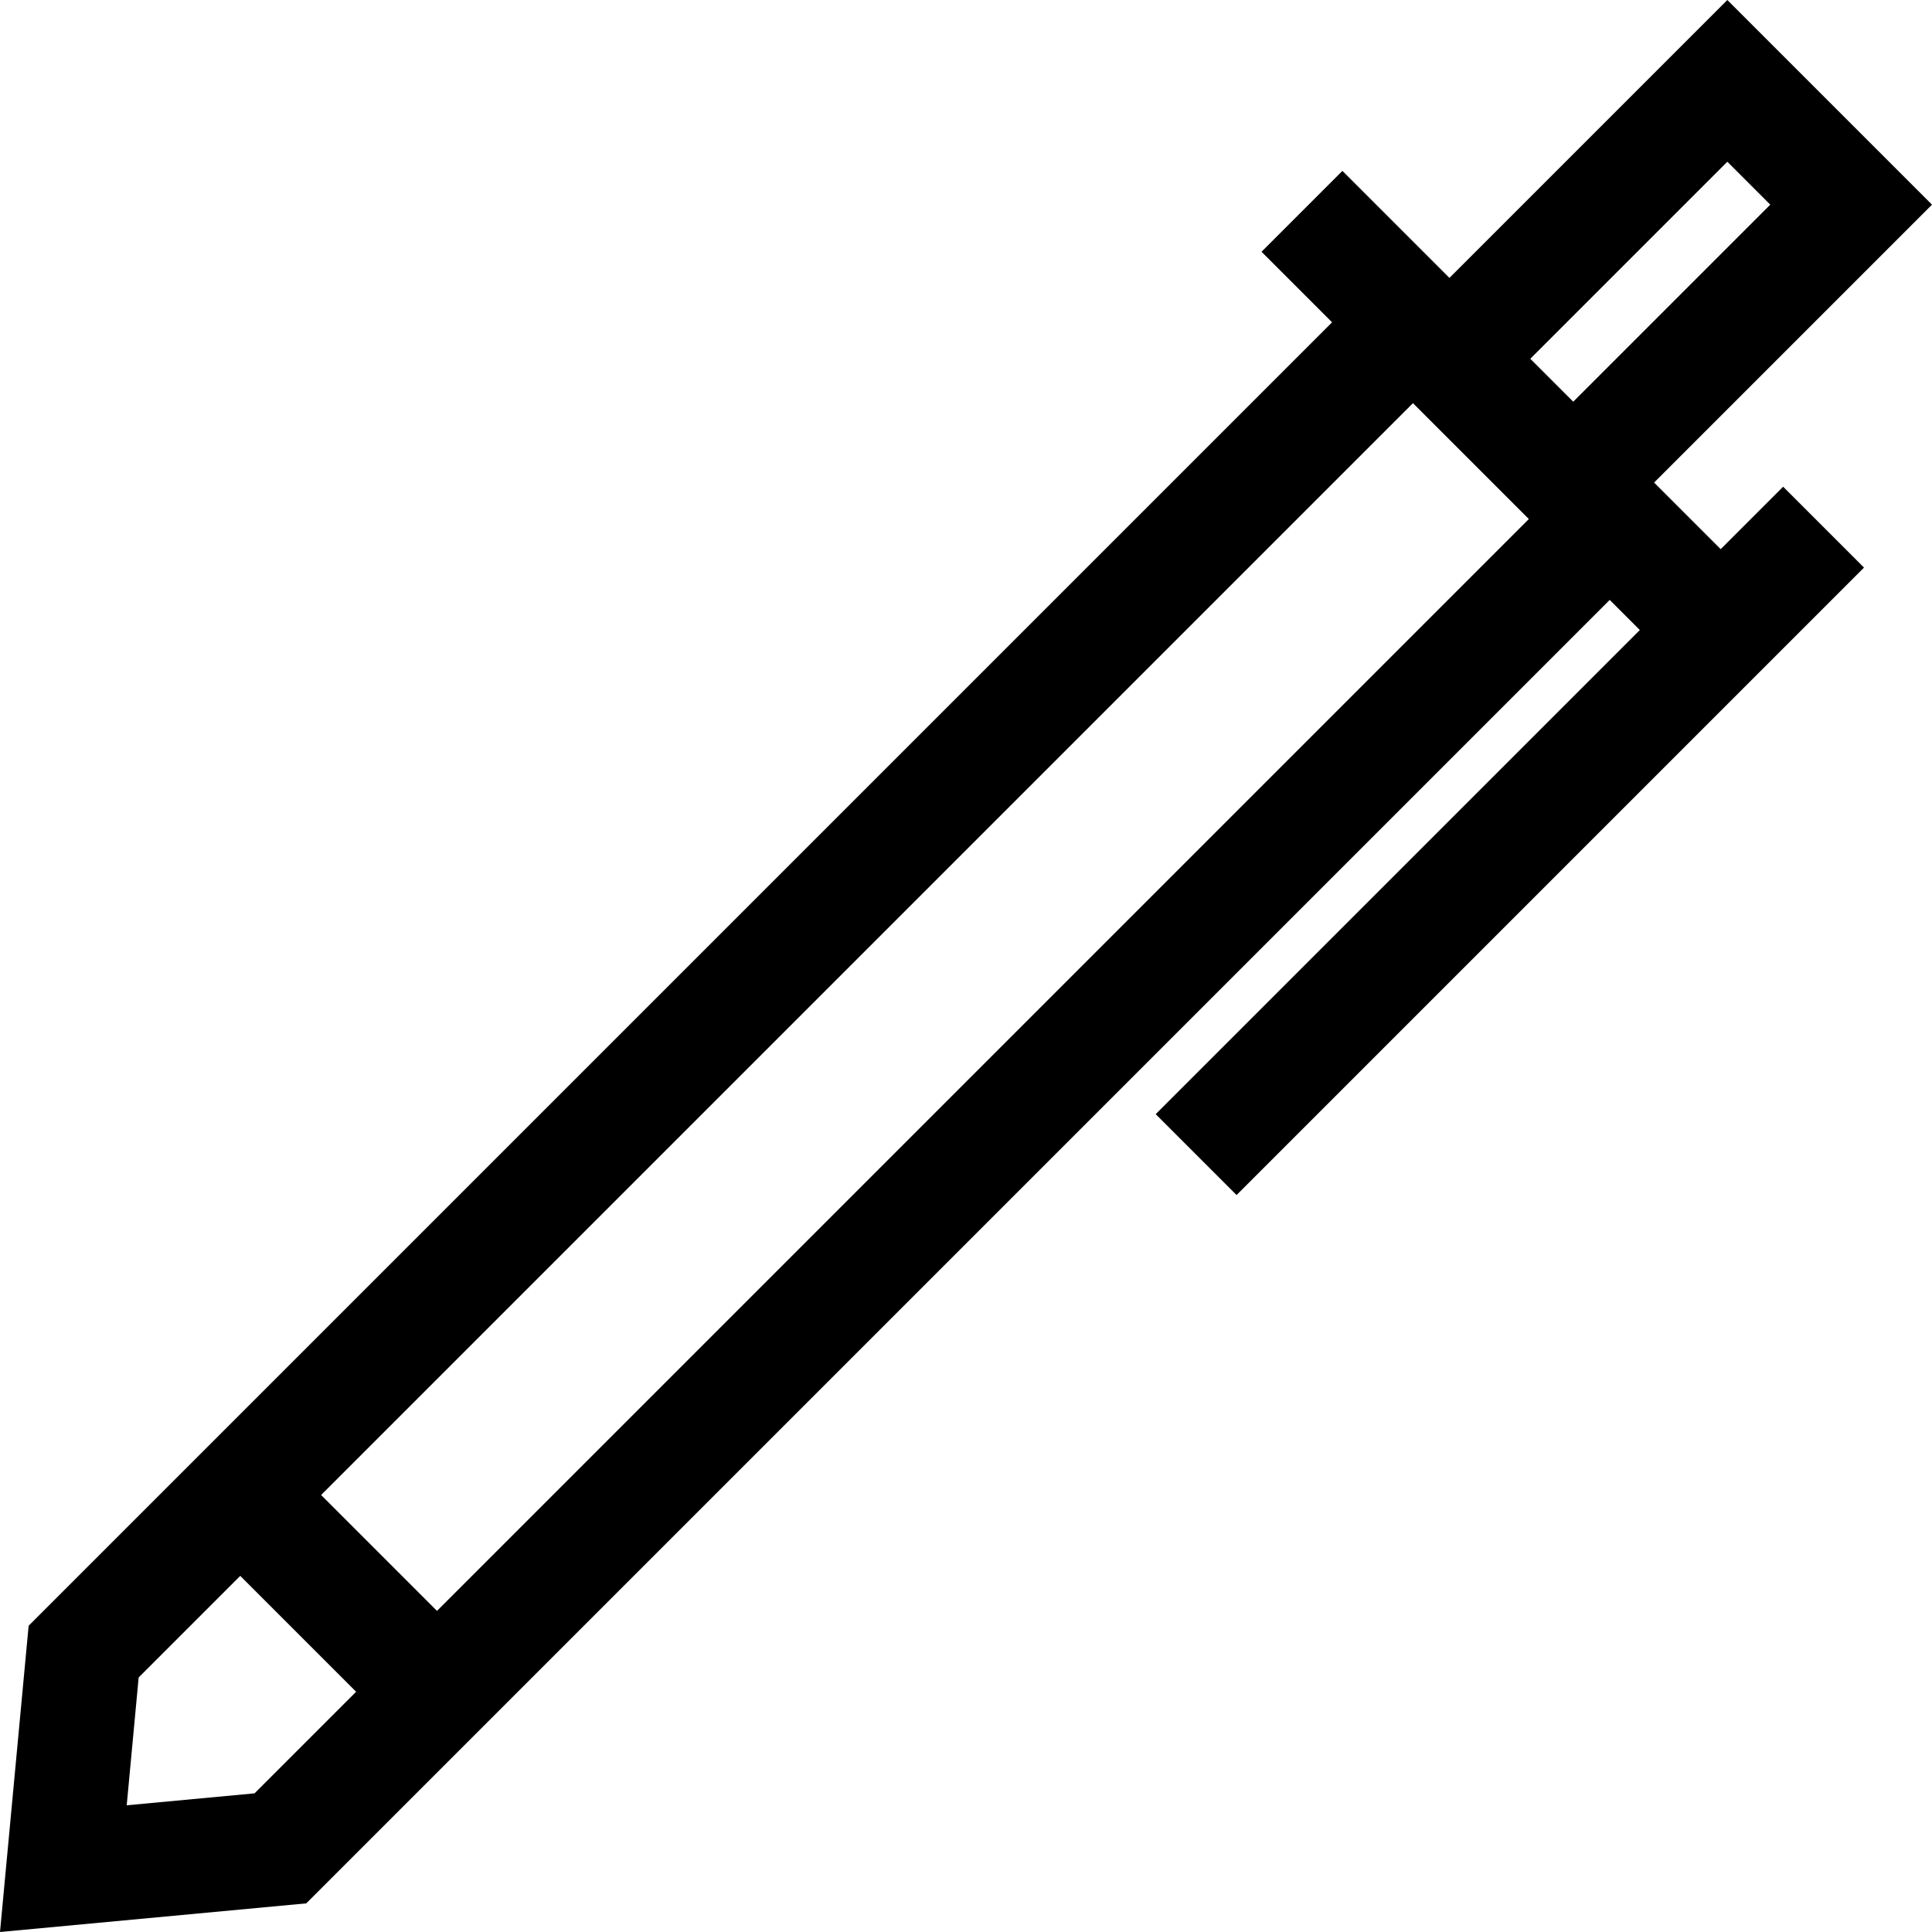 <?xml version="1.0" encoding="iso-8859-1"?>
<!-- Uploaded to: SVG Repo, www.svgrepo.com, Generator: SVG Repo Mixer Tools -->
<svg fill="#000000" height="800px" width="800px" version="1.1" id="Layer_1" xmlns="http://www.w3.org/2000/svg" xmlns:xlink="http://www.w3.org/1999/xlink" 
	 viewBox="0 0 512 512" xml:space="preserve">
<g>
	<g>
		<path d="M456.002,145.533l-7.982-7.981l-9.666-9.666L512,54.24L457.761,0l-73.647,73.647l-9.666-9.666l-18.697-18.697
			l-21.431,21.431l18.697,18.697L7.588,430.841L0,512l81.159-7.588l345.431-345.43l7.982,7.982L306.271,295.265l21.431,21.431
			l166.28-166.281l-21.431-21.431L456.002,145.533z M67.456,475.254l-33.877,3.167l3.167-33.877l26.921-26.921l30.71,30.71
			L67.456,475.254z M115.807,426.902l-30.71-30.71l289.351-289.351l30.71,30.71L115.807,426.902z M416.922,106.455l-11.375-11.377
			l52.215-52.215l11.376,11.376L416.922,106.455z"/>
	</g>
</g>
</svg>
